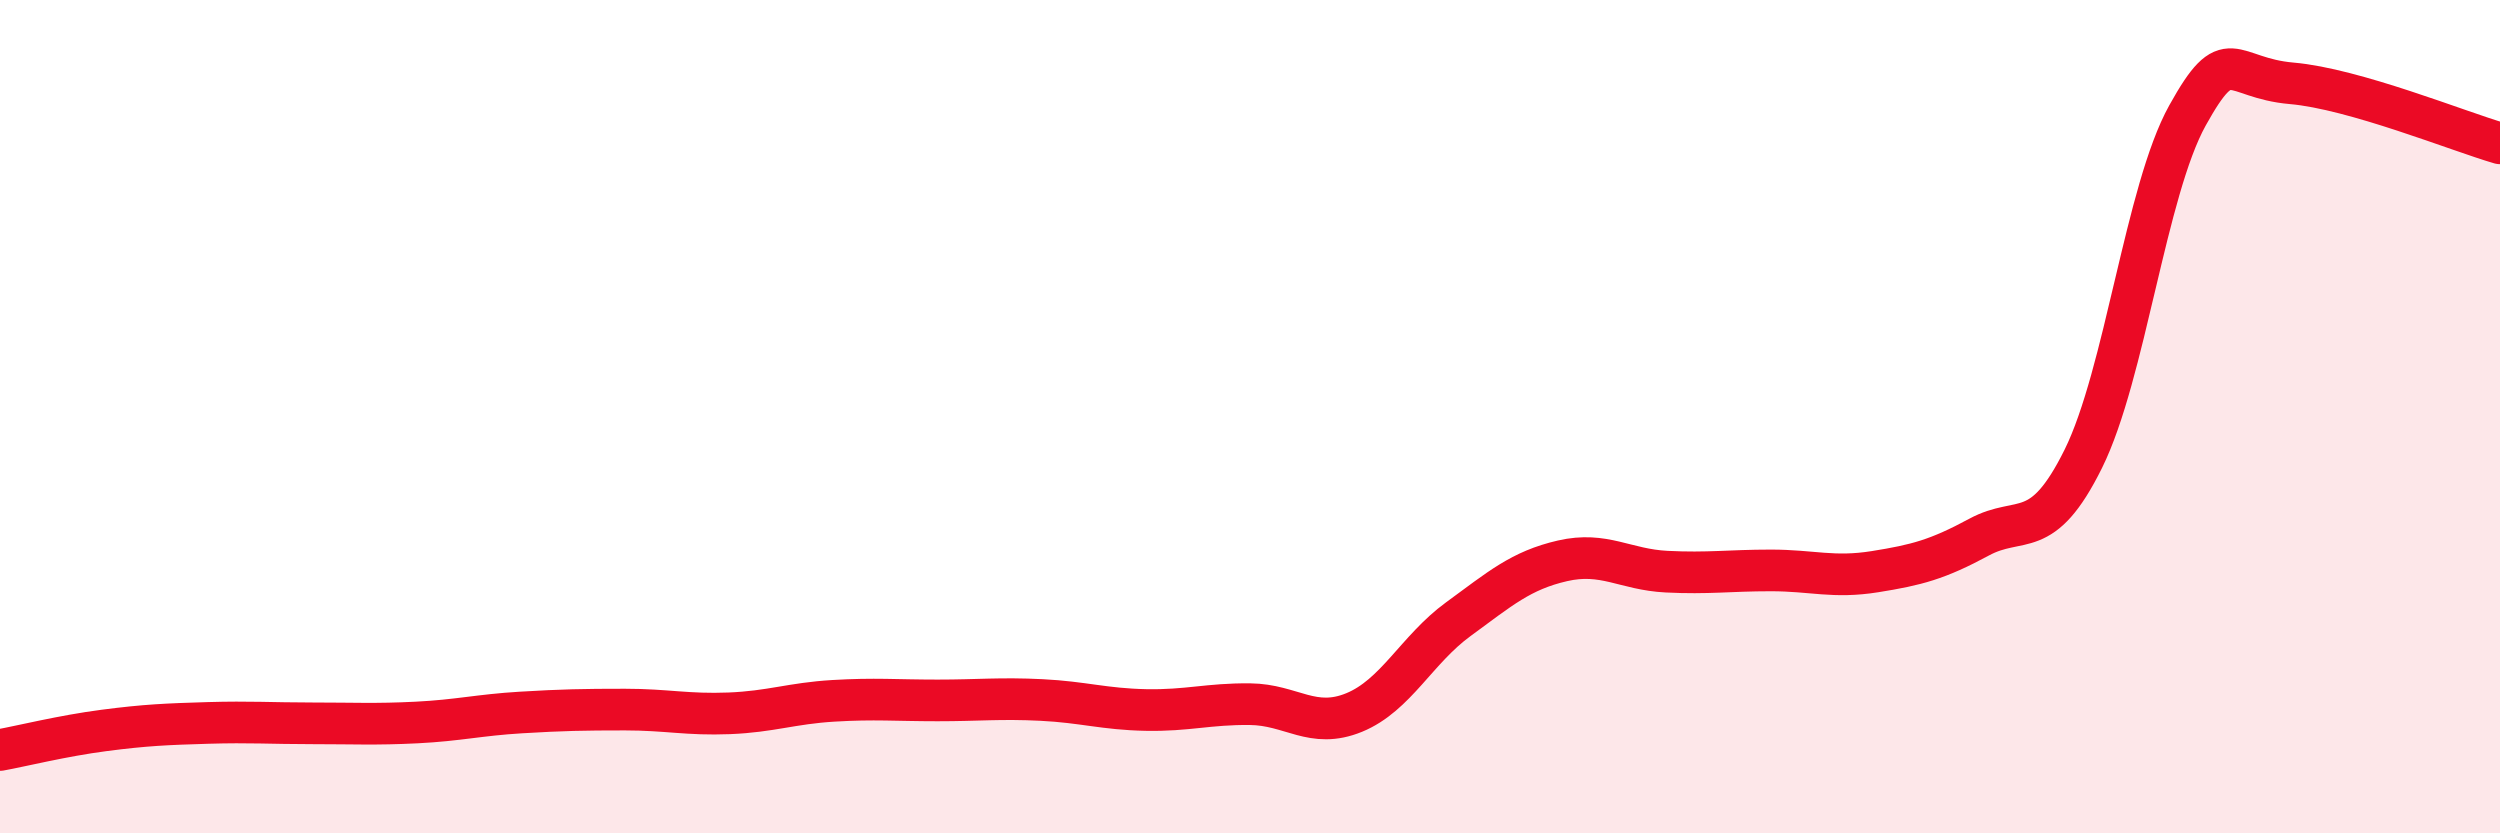 
    <svg width="60" height="20" viewBox="0 0 60 20" xmlns="http://www.w3.org/2000/svg">
      <path
        d="M 0,18 C 0.5,17.91 1.5,17.66 2.5,17.53 C 3.5,17.4 4,17.38 5,17.35 C 6,17.32 6.5,17.36 7.5,17.36 C 8.5,17.36 9,17.39 10,17.34 C 11,17.29 11.5,17.16 12.5,17.1 C 13.5,17.04 14,17.03 15,17.03 C 16,17.03 16.5,17.16 17.5,17.12 C 18.5,17.08 19,16.88 20,16.82 C 21,16.76 21.5,16.81 22.5,16.81 C 23.5,16.81 24,16.75 25,16.8 C 26,16.85 26.5,17.02 27.5,17.04 C 28.5,17.06 29,16.89 30,16.9 C 31,16.91 31.5,17.51 32.5,17.1 C 33.5,16.69 34,15.59 35,14.86 C 36,14.13 36.5,13.69 37.5,13.46 C 38.5,13.23 39,13.67 40,13.72 C 41,13.77 41.5,13.69 42.5,13.69 C 43.5,13.69 44,13.88 45,13.72 C 46,13.56 46.5,13.43 47.5,12.89 C 48.5,12.35 49,13.03 50,11.01 C 51,8.99 51.5,4.57 52.5,2.77 C 53.5,0.97 53.5,1.87 55,2 C 56.5,2.13 59,3.15 60,3.44L60 20L0 20Z"
        fill="#EB0A25"
        opacity="0.1"
        stroke-linecap="round"
        stroke-linejoin="round"
      />
      <path
        d="M 0,18 C 0.5,17.91 1.5,17.66 2.5,17.53 C 3.5,17.4 4,17.38 5,17.35 C 6,17.32 6.5,17.36 7.5,17.36 C 8.5,17.36 9,17.39 10,17.34 C 11,17.29 11.5,17.16 12.5,17.1 C 13.5,17.04 14,17.03 15,17.03 C 16,17.03 16.5,17.16 17.5,17.12 C 18.5,17.08 19,16.88 20,16.82 C 21,16.76 21.5,16.81 22.5,16.81 C 23.5,16.81 24,16.75 25,16.8 C 26,16.85 26.5,17.02 27.5,17.04 C 28.5,17.06 29,16.89 30,16.9 C 31,16.91 31.5,17.51 32.5,17.1 C 33.5,16.69 34,15.59 35,14.86 C 36,14.13 36.5,13.69 37.5,13.46 C 38.5,13.23 39,13.67 40,13.72 C 41,13.77 41.5,13.69 42.5,13.69 C 43.5,13.69 44,13.88 45,13.72 C 46,13.56 46.5,13.43 47.5,12.89 C 48.5,12.35 49,13.03 50,11.01 C 51,8.99 51.5,4.57 52.5,2.77 C 53.5,0.97 53.5,1.87 55,2 C 56.5,2.13 59,3.15 60,3.44"
        stroke="#EB0A25"
        stroke-width="1"
        fill="none"
        stroke-linecap="round"
        stroke-linejoin="round"
      />
    </svg>
  